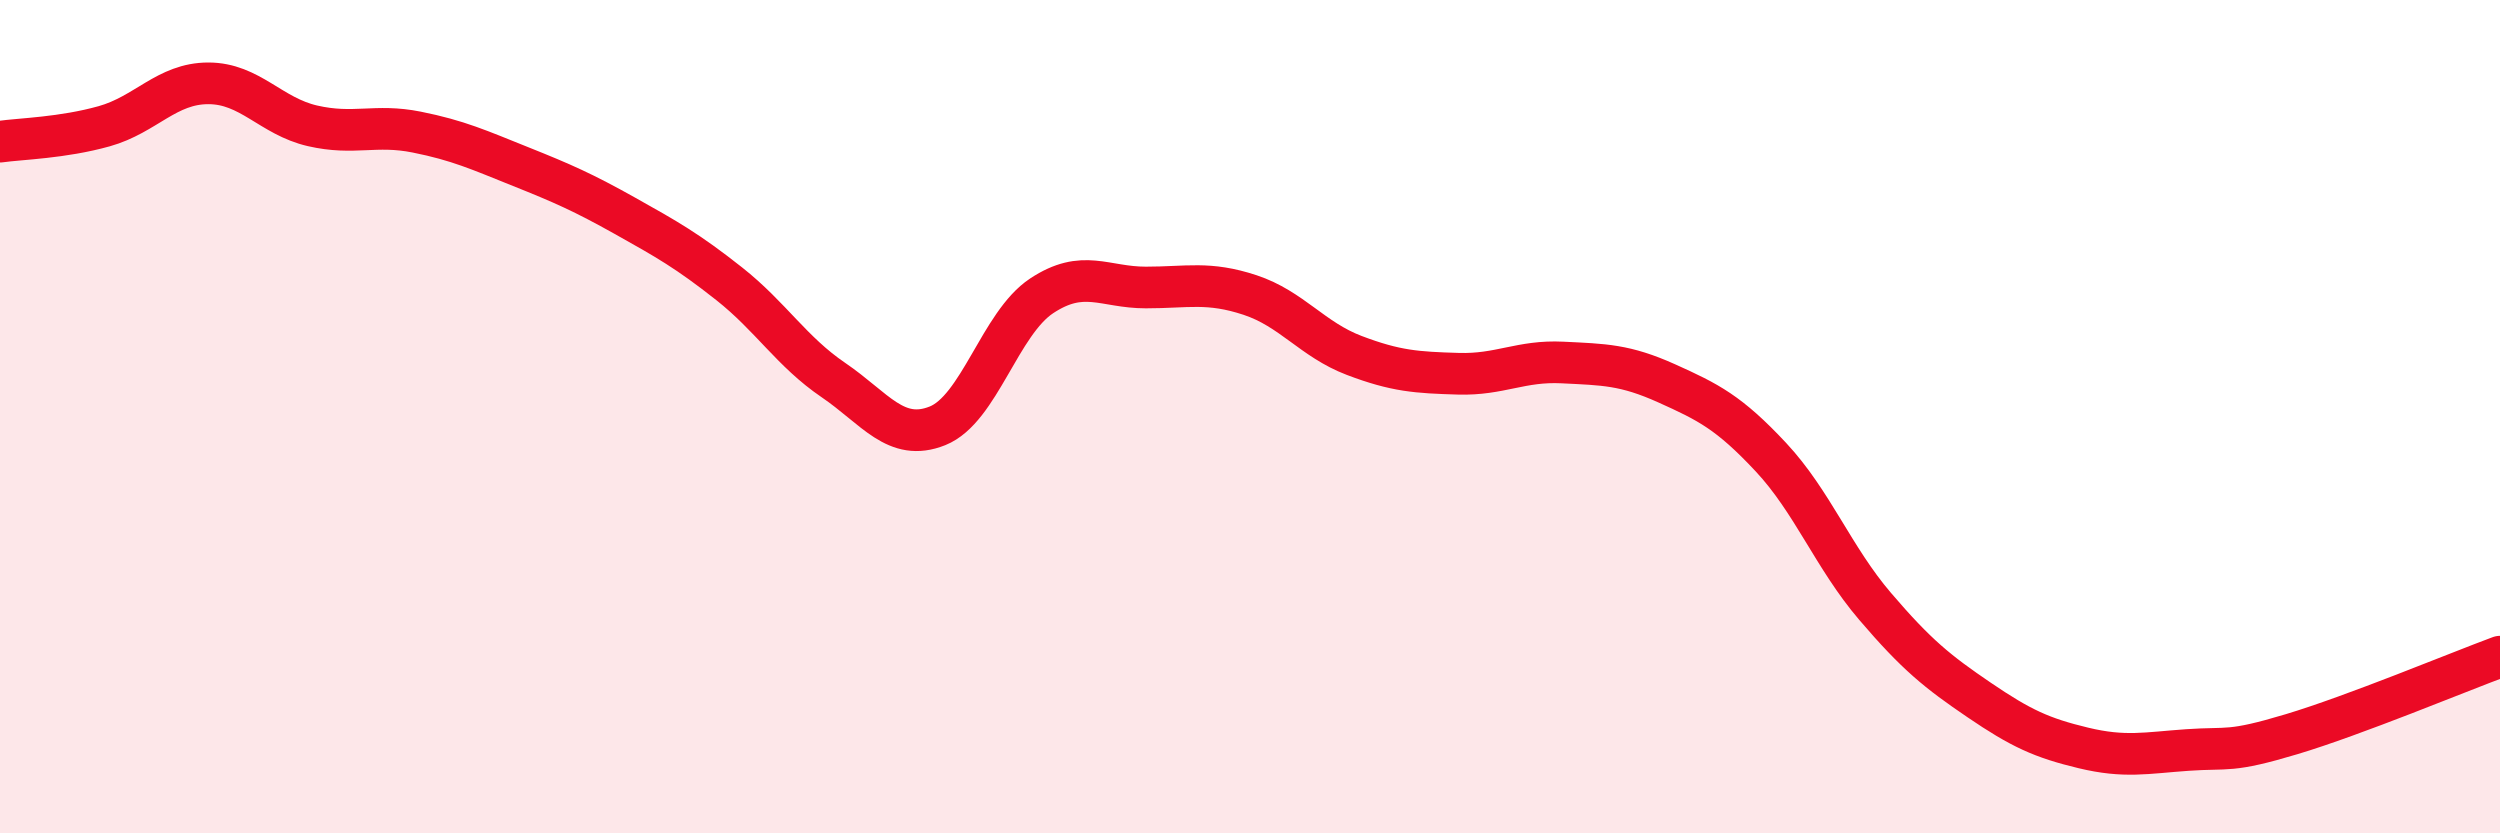 
    <svg width="60" height="20" viewBox="0 0 60 20" xmlns="http://www.w3.org/2000/svg">
      <path
        d="M 0,3.4 C 0.5,3.33 1.5,3.31 2.5,3.03 C 3.5,2.75 4,2 5,2 C 6,2 6.5,2.79 7.5,3.02 C 8.5,3.25 9,2.97 10,3.17 C 11,3.37 11.5,3.6 12.5,4 C 13.5,4.4 14,4.62 15,5.18 C 16,5.74 16.5,6.02 17.5,6.81 C 18.5,7.6 19,8.44 20,9.12 C 21,9.8 21.5,10.62 22.5,10.22 C 23.5,9.82 24,7.76 25,7.1 C 26,6.44 26.5,6.9 27.5,6.9 C 28.5,6.9 29,6.75 30,7.08 C 31,7.41 31.5,8.15 32.5,8.53 C 33.5,8.91 34,8.94 35,8.97 C 36,9 36.5,8.65 37.5,8.7 C 38.5,8.75 39,8.75 40,9.2 C 41,9.65 41.5,9.9 42.5,10.97 C 43.5,12.04 44,13.38 45,14.55 C 46,15.72 46.5,16.12 47.5,16.8 C 48.5,17.48 49,17.71 50,17.95 C 51,18.19 51.5,18.07 52.5,18 C 53.5,17.93 53.5,18.07 55,17.62 C 56.5,17.17 59,16.13 60,15.76L60 20L0 20Z"
        fill="#EB0A25"
        opacity="0.1"
        stroke-linecap="round"
        stroke-linejoin="round"
      />
      <path
        d="M 0,3.4 C 0.5,3.33 1.5,3.31 2.5,3.03 C 3.5,2.75 4,2 5,2 C 6,2 6.5,2.79 7.5,3.02 C 8.5,3.25 9,2.97 10,3.17 C 11,3.37 11.5,3.6 12.5,4 C 13.5,4.4 14,4.62 15,5.18 C 16,5.74 16.5,6.02 17.5,6.81 C 18.5,7.6 19,8.44 20,9.12 C 21,9.8 21.5,10.62 22.5,10.22 C 23.5,9.82 24,7.76 25,7.1 C 26,6.44 26.5,6.9 27.5,6.9 C 28.5,6.9 29,6.75 30,7.08 C 31,7.41 31.5,8.15 32.5,8.53 C 33.5,8.91 34,8.94 35,8.97 C 36,9 36.5,8.65 37.5,8.7 C 38.5,8.75 39,8.75 40,9.2 C 41,9.65 41.5,9.9 42.5,10.97 C 43.5,12.04 44,13.38 45,14.55 C 46,15.72 46.5,16.12 47.5,16.8 C 48.5,17.48 49,17.71 50,17.95 C 51,18.19 51.5,18.07 52.5,18 C 53.5,17.93 53.5,18.07 55,17.62 C 56.5,17.17 59,16.13 60,15.76"
        stroke="#EB0A25"
        stroke-width="1"
        fill="none"
        stroke-linecap="round"
        stroke-linejoin="round"
      />
    </svg>
  